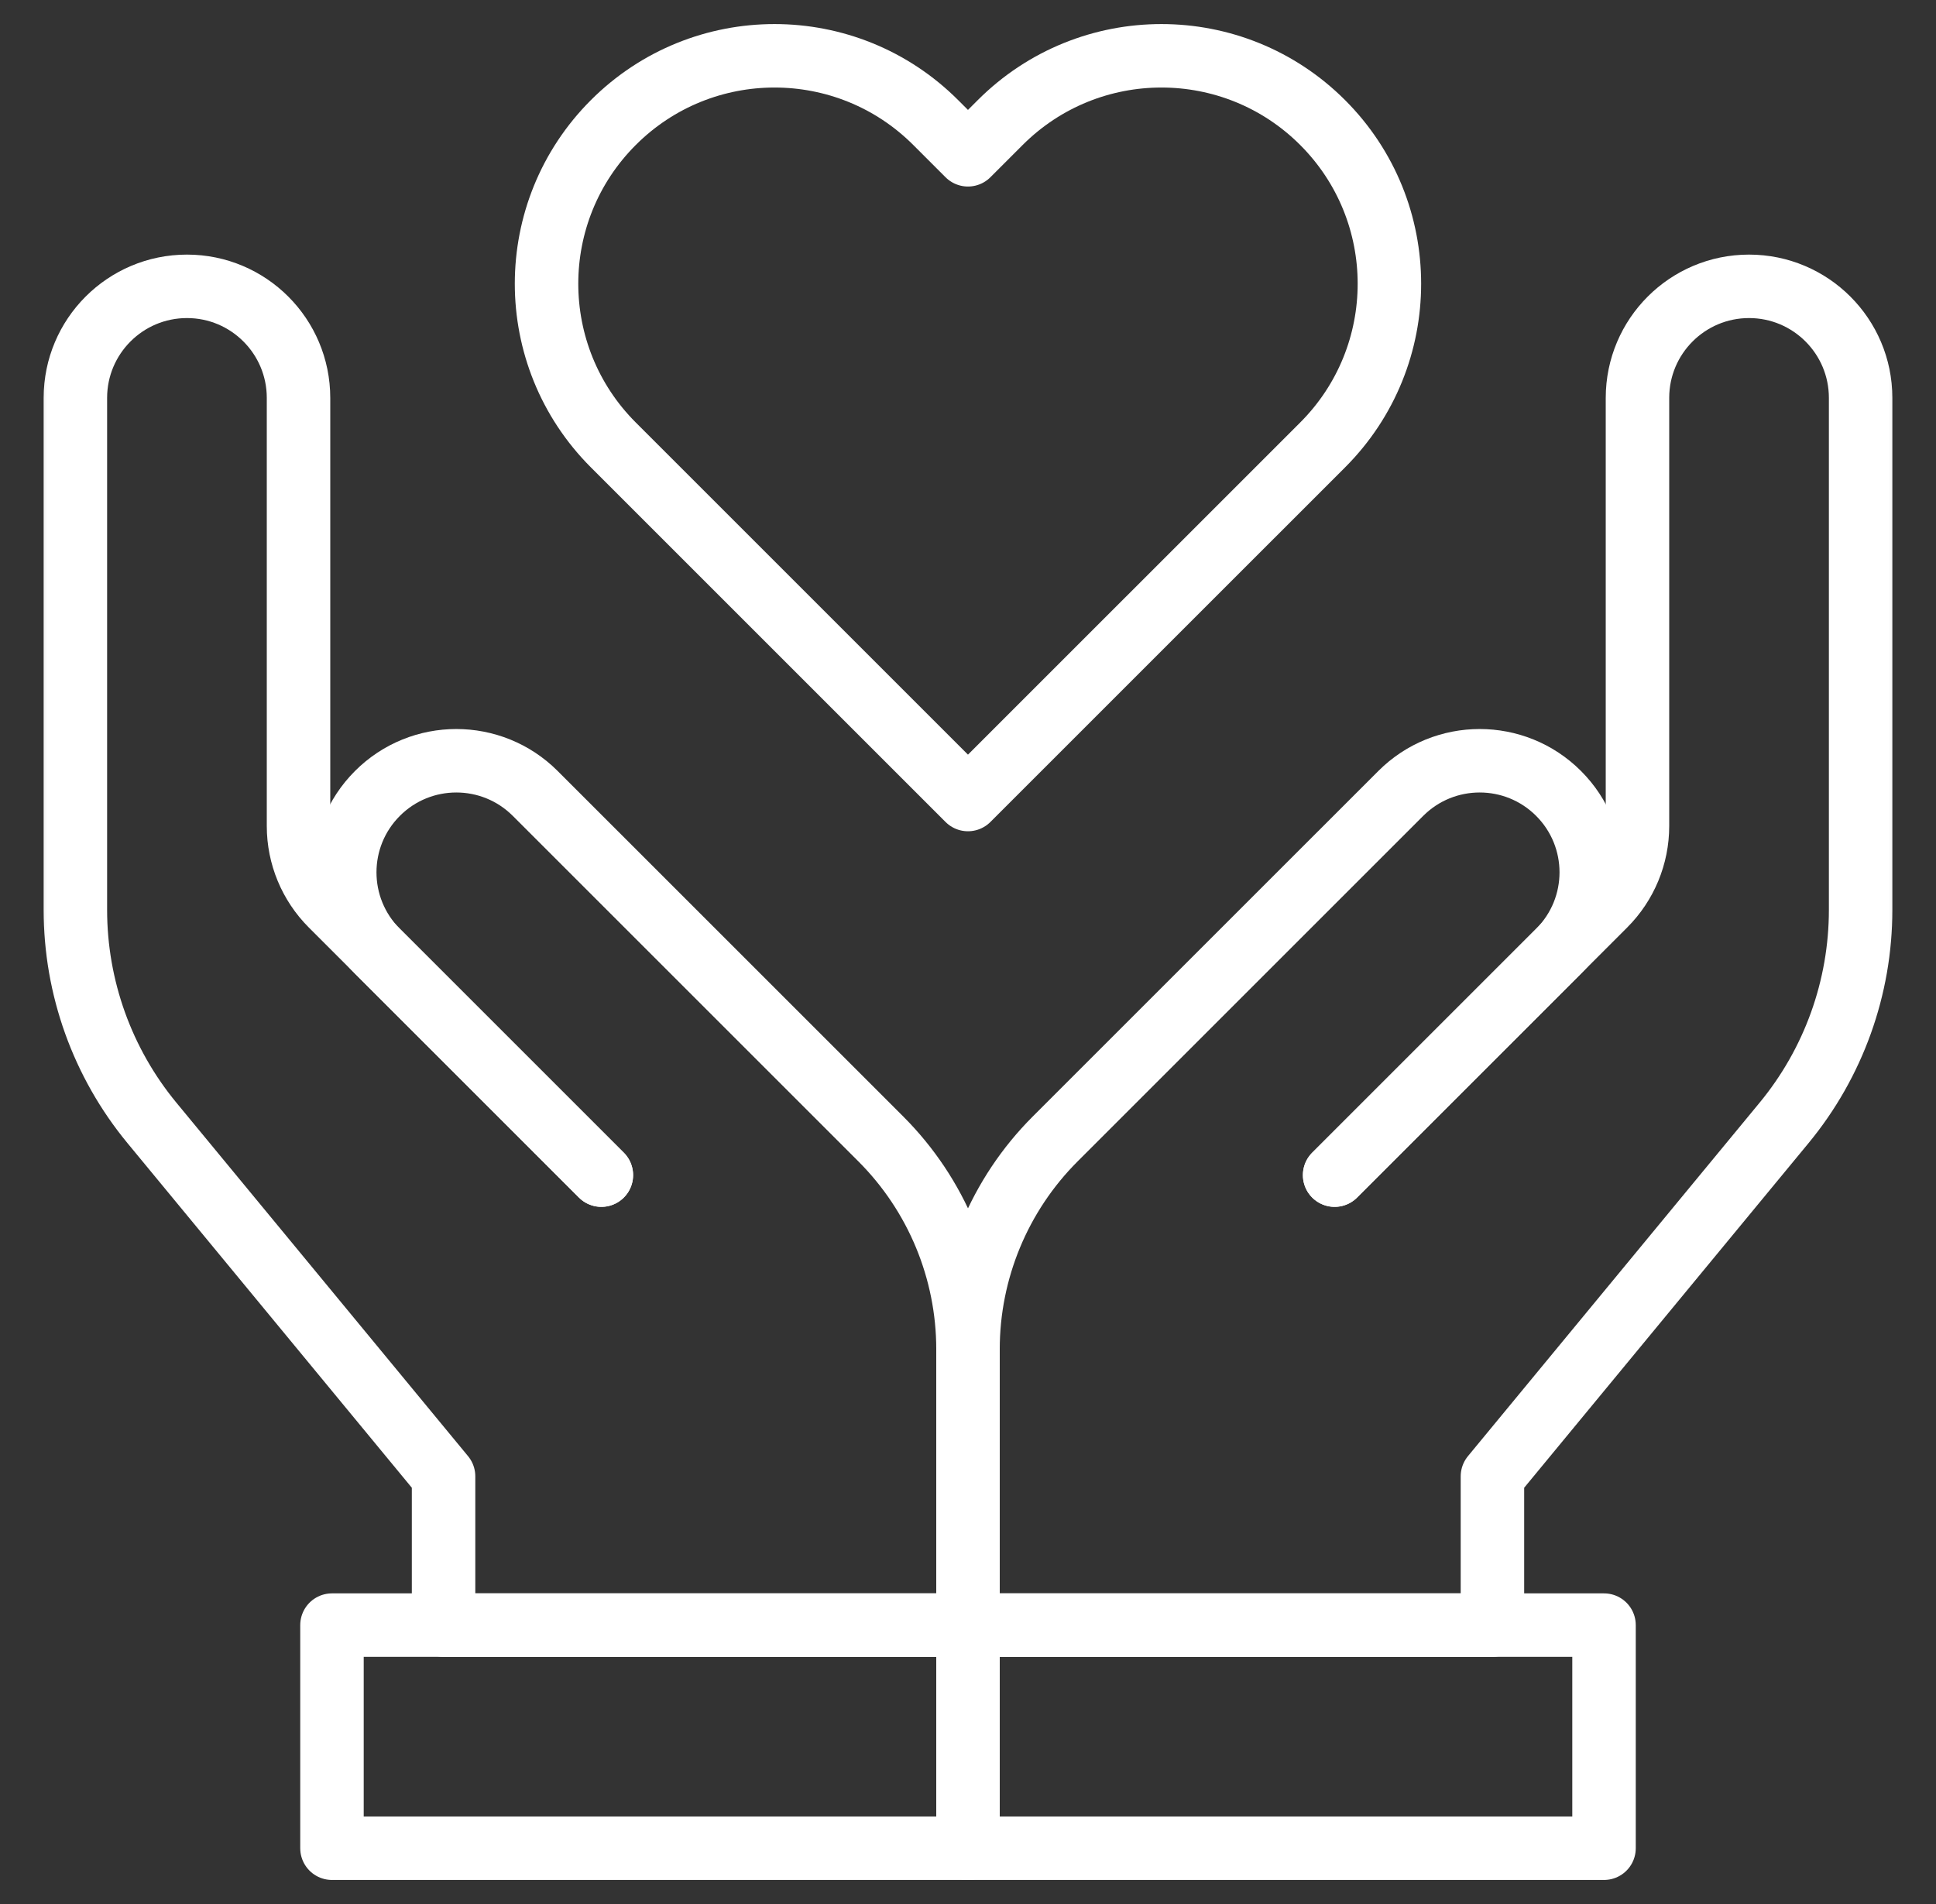 <svg xmlns="http://www.w3.org/2000/svg" width="61" height="60" viewBox="0 0 61 60" fill="none"><rect x="0" y="0" width="61" height="60" fill="#333333" stroke="none"/><mask id="mask0_954_282850" style="mask-type:luminance" maskUnits="userSpaceOnUse" x="0" y="0" width="61" height="60"><path d="M59.5 59V1H1.5V59H59.5Z" fill="white" stroke="white" stroke-width="2"></path></mask><g mask="url(#mask0_954_282850)"><path d="M30.5 48.867V51.211H47.024V46.523L56.214 35.384C57.773 33.494 58.625 31.121 58.625 28.672V12.539C58.625 10.598 57.051 9.023 55.109 9.023C53.168 9.023 51.594 10.598 51.594 12.539V26.033C51.594 26.965 51.223 27.86 50.564 28.519L42.052 37.031" stroke="white" stroke-width="2" stroke-miterlimit="10" stroke-linecap="round" stroke-linejoin="round"></path><path d="M42.052 37.031L49.108 29.975C50.481 28.602 50.481 26.376 49.108 25.003C47.736 23.63 45.509 23.63 44.136 25.003L33.246 35.892C31.488 37.65 30.5 40.035 30.5 42.521V51.211" stroke="white" stroke-width="2" stroke-miterlimit="10" stroke-linecap="round" stroke-linejoin="round"></path><path d="M30.499 4.878L29.483 3.862C26.678 1.057 22.13 1.057 19.325 3.862C16.519 6.667 16.519 11.215 19.325 14.021L30.499 25.195L41.674 14.021C44.479 11.215 44.479 6.667 41.674 3.862C38.869 1.057 34.321 1.057 31.515 3.862L30.499 4.878Z" stroke="white" stroke-width="2" stroke-miterlimit="10" stroke-linecap="round" stroke-linejoin="round"></path><path d="M50.54 51.211H30.5V58.242H50.54V51.211Z" stroke="white" stroke-width="2" stroke-miterlimit="10" stroke-linecap="round" stroke-linejoin="round"></path><path d="M30.5 48.867V51.211H13.976V46.523L4.786 35.384C3.227 33.494 2.375 31.121 2.375 28.672V12.539C2.375 10.598 3.949 9.023 5.891 9.023C7.832 9.023 9.406 10.598 9.406 12.539V26.033C9.406 26.965 9.777 27.86 10.436 28.519L18.948 37.031" stroke="white" stroke-width="2" stroke-miterlimit="10" stroke-linecap="round" stroke-linejoin="round"></path><path d="M18.948 37.031L11.892 29.975C10.519 28.602 10.519 26.376 11.892 25.003C13.264 23.63 15.491 23.63 16.864 25.003L27.754 35.892C29.512 37.65 30.5 40.035 30.5 42.521V51.211" stroke="white" stroke-width="2" stroke-miterlimit="10" stroke-linecap="round" stroke-linejoin="round"></path><path d="M10.46 51.211H30.5V58.242H10.46V51.211Z" stroke="white" stroke-width="2" stroke-miterlimit="10" stroke-linecap="round" stroke-linejoin="round"></path></g></svg>